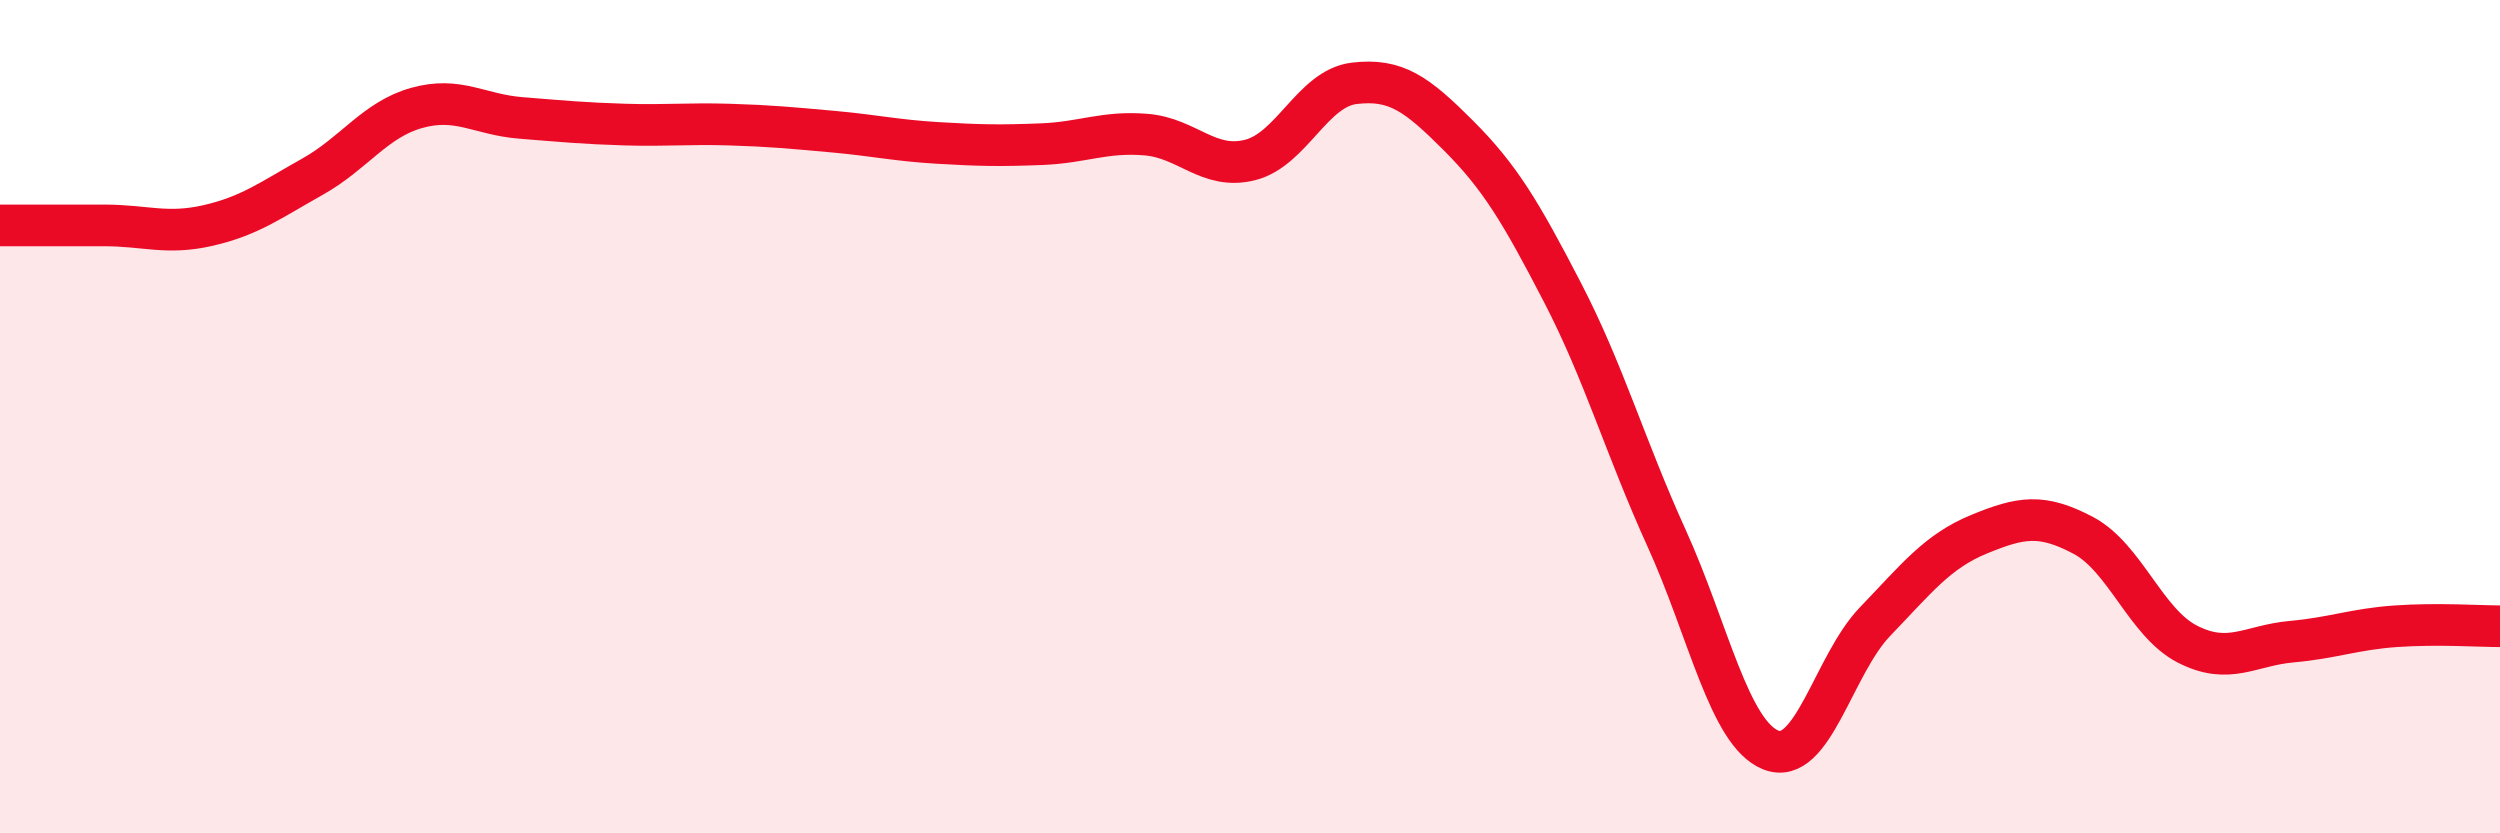 
    <svg width="60" height="20" viewBox="0 0 60 20" xmlns="http://www.w3.org/2000/svg">
      <path
        d="M 0,5.41 C 0.5,5.41 1.5,5.41 2.5,5.41 C 3.5,5.41 4,5.64 5,5.41 C 6,5.18 6.5,4.8 7.5,4.24 C 8.5,3.68 9,2.87 10,2.59 C 11,2.31 11.5,2.75 12.5,2.83 C 13.5,2.91 14,2.96 15,2.99 C 16,3.02 16.5,2.96 17.5,2.99 C 18.5,3.02 19,3.07 20,3.16 C 21,3.25 21.5,3.37 22.5,3.43 C 23.5,3.49 24,3.5 25,3.46 C 26,3.42 26.5,3.15 27.5,3.23 C 28.5,3.31 29,4.09 30,3.84 C 31,3.59 31.5,2.12 32.5,2 C 33.5,1.88 34,2.25 35,3.25 C 36,4.25 36.5,5.09 37.5,7.02 C 38.5,8.95 39,10.72 40,12.92 C 41,15.12 41.5,17.6 42.5,18 C 43.5,18.4 44,15.96 45,14.92 C 46,13.88 46.5,13.23 47.5,12.82 C 48.5,12.41 49,12.32 50,12.85 C 51,13.38 51.5,14.95 52.5,15.46 C 53.5,15.97 54,15.49 55,15.4 C 56,15.31 56.5,15.1 57.5,15.03 C 58.5,14.96 59.5,15.03 60,15.03L60 20L0 20Z"
        fill="#EB0A25"
        opacity="0.1"
        stroke-linecap="round"
        stroke-linejoin="round"
      />
      <path
        d="M 0,5.41 C 0.5,5.41 1.5,5.41 2.5,5.41 C 3.5,5.41 4,5.64 5,5.41 C 6,5.18 6.5,4.8 7.5,4.24 C 8.5,3.68 9,2.87 10,2.59 C 11,2.31 11.5,2.75 12.5,2.83 C 13.5,2.91 14,2.96 15,2.99 C 16,3.02 16.5,2.96 17.5,2.99 C 18.5,3.02 19,3.07 20,3.16 C 21,3.25 21.5,3.37 22.5,3.43 C 23.5,3.49 24,3.5 25,3.46 C 26,3.42 26.5,3.15 27.5,3.23 C 28.5,3.31 29,4.09 30,3.84 C 31,3.59 31.5,2.12 32.5,2 C 33.5,1.88 34,2.25 35,3.25 C 36,4.25 36.5,5.09 37.5,7.02 C 38.5,8.95 39,10.72 40,12.92 C 41,15.12 41.5,17.6 42.5,18 C 43.5,18.4 44,15.96 45,14.92 C 46,13.88 46.5,13.23 47.5,12.82 C 48.5,12.41 49,12.32 50,12.85 C 51,13.38 51.5,14.95 52.5,15.46 C 53.5,15.97 54,15.49 55,15.4 C 56,15.31 56.5,15.1 57.5,15.03 C 58.5,14.96 59.5,15.03 60,15.03"
        stroke="#EB0A25"
        stroke-width="1"
        fill="none"
        stroke-linecap="round"
        stroke-linejoin="round"
      />
    </svg>
  